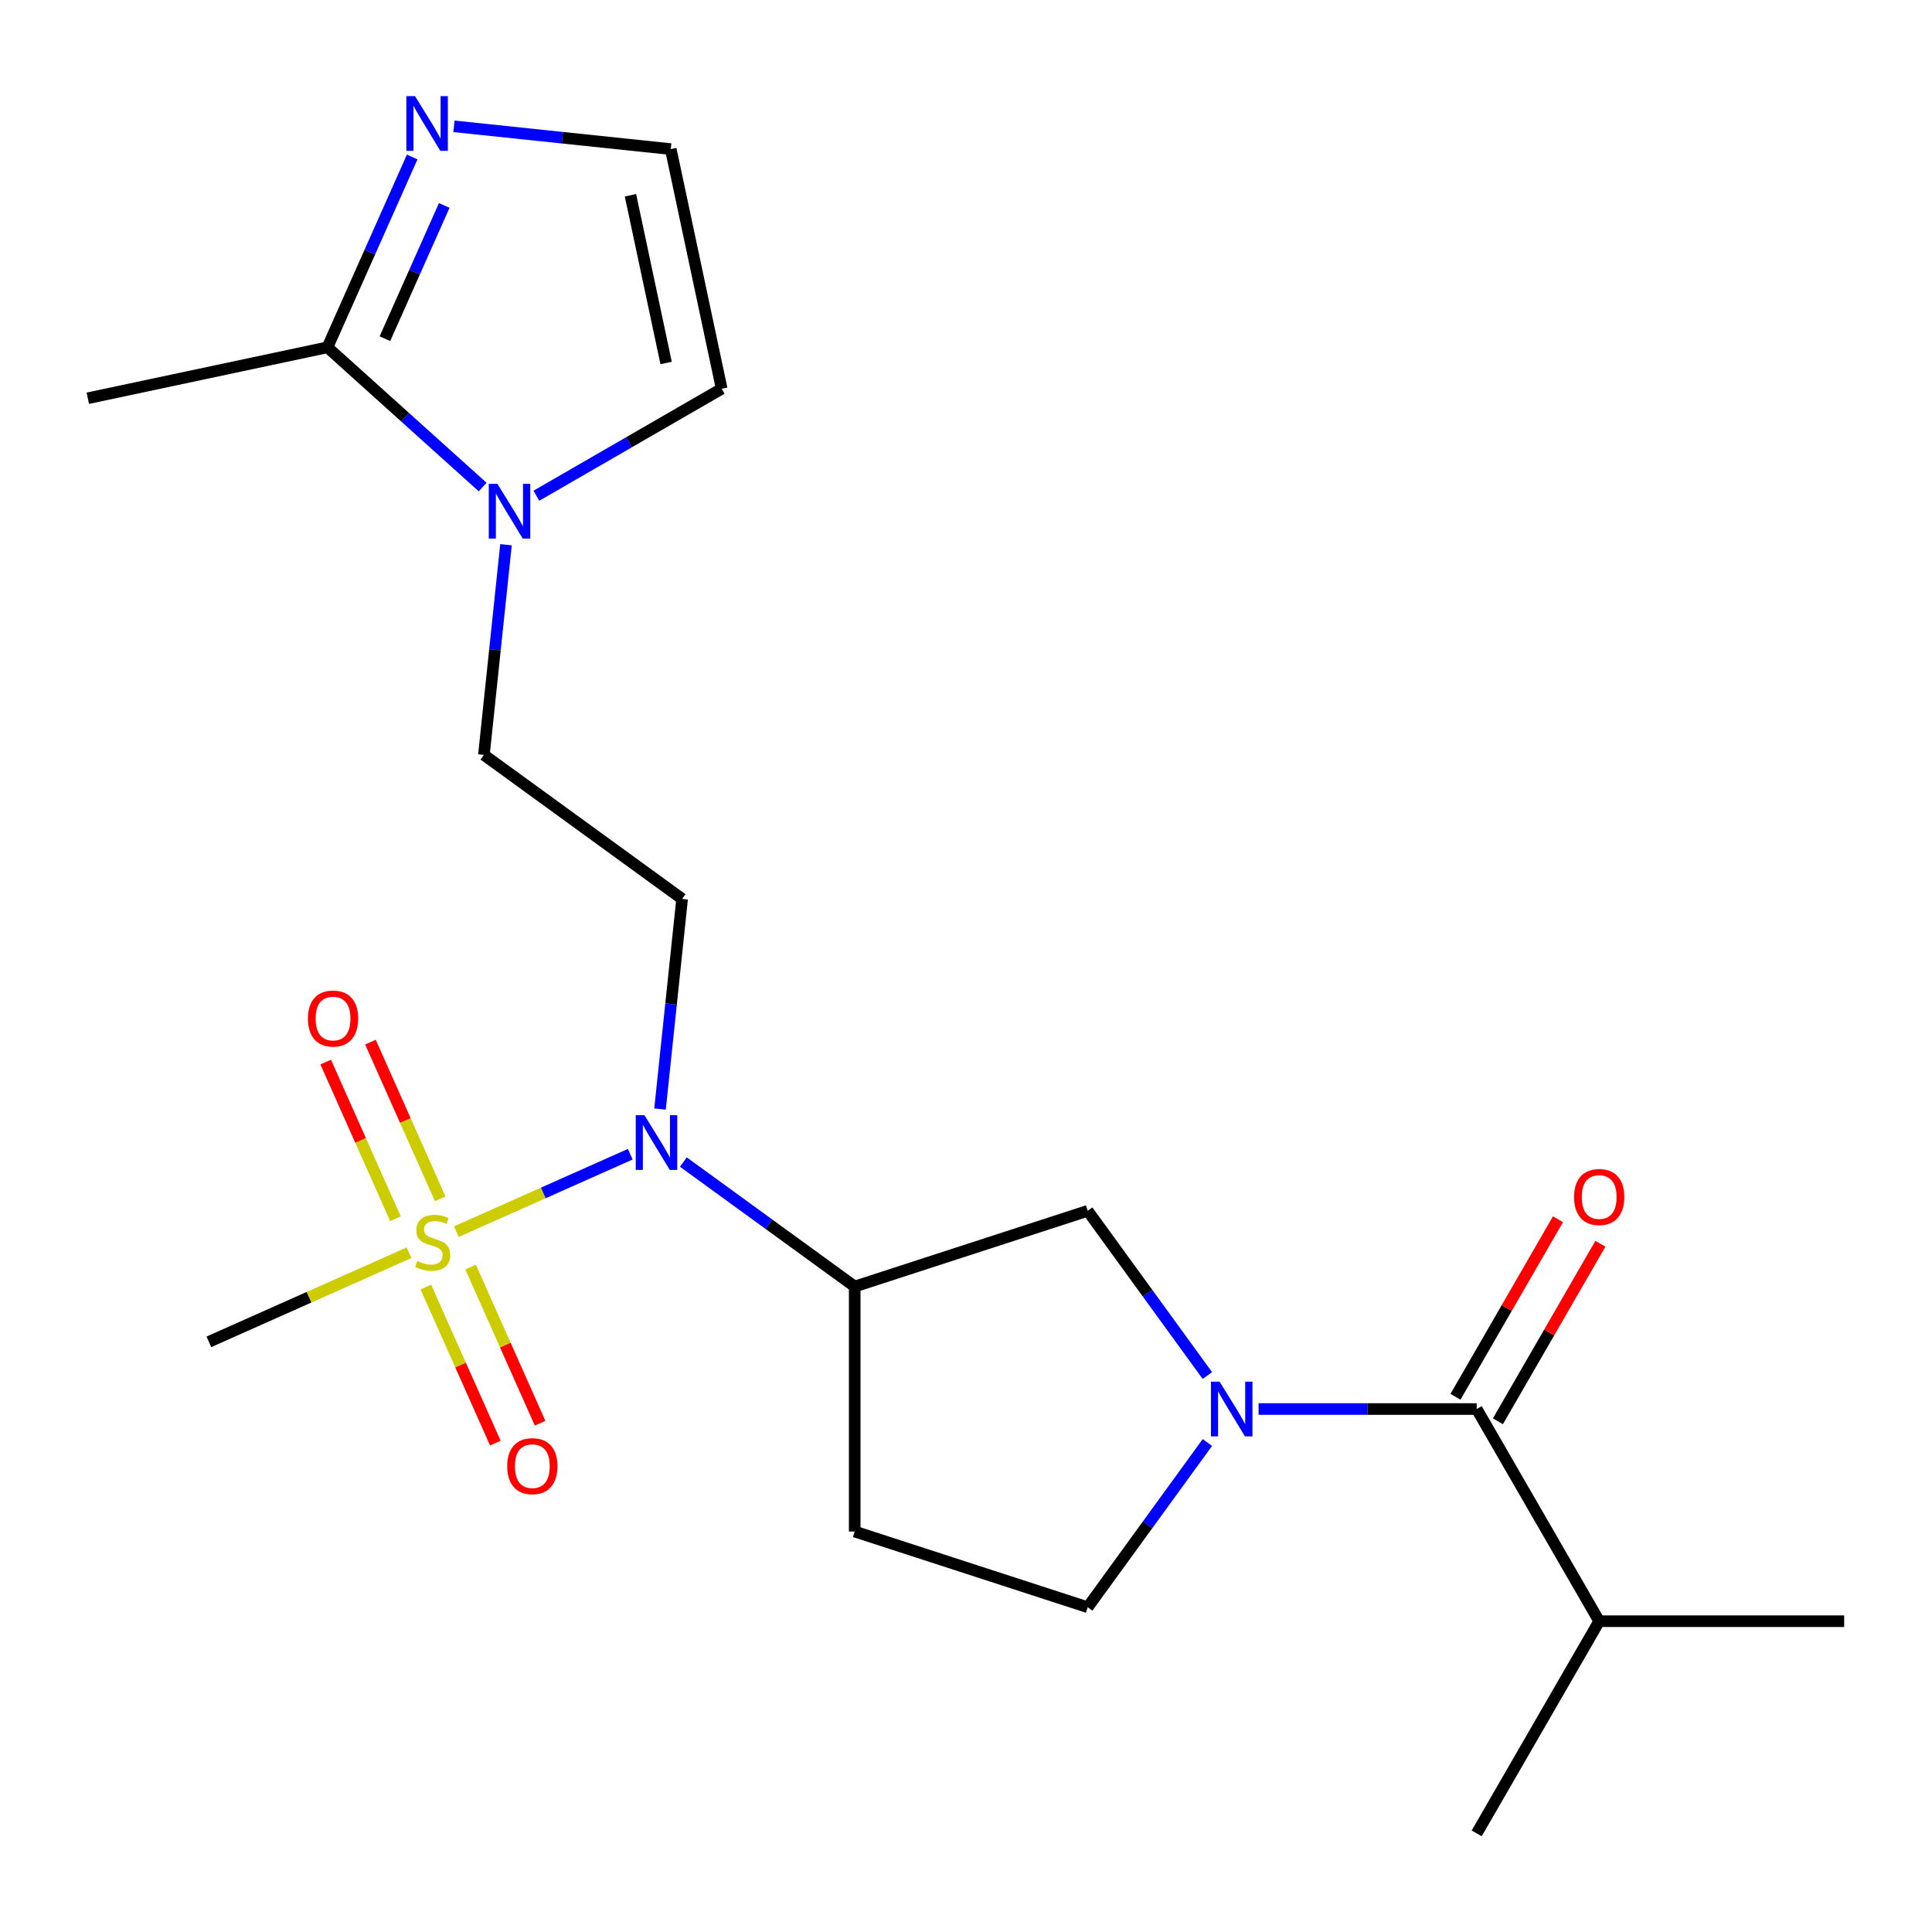 <?xml version='1.0' encoding='iso-8859-1'?>
<svg version='1.1' baseProfile='full'
              xmlns='http://www.w3.org/2000/svg'
                      xmlns:rdkit='http://www.rdkit.org/xml'
                      xmlns:xlink='http://www.w3.org/1999/xlink'
                  xml:space='preserve'
width='1000px' height='1000px' viewBox='0 0 1000 1000'>
<!-- END OF HEADER -->
<rect style='opacity:1.0;fill:#FFFFFF;stroke:none' width='1000' height='1000' x='0' y='0'> </rect>
<path class='bond-1' d='M 236.211,637.499 L 281.221,617.459' style='fill:none;fill-rule:evenodd;stroke:#CCCC00;stroke-width:6px;stroke-linecap:butt;stroke-linejoin:miter;stroke-opacity:1' />
<path class='bond-1' d='M 281.221,617.459 L 326.23,597.42' style='fill:none;fill-rule:evenodd;stroke:#0000FF;stroke-width:6px;stroke-linecap:butt;stroke-linejoin:miter;stroke-opacity:1' />
<path class='bond-11' d='M 220.413,666.161 L 238.4,706.559' style='fill:none;fill-rule:evenodd;stroke:#CCCC00;stroke-width:6px;stroke-linecap:butt;stroke-linejoin:miter;stroke-opacity:1' />
<path class='bond-11' d='M 238.4,706.559 L 256.386,746.958' style='fill:none;fill-rule:evenodd;stroke:#FF0000;stroke-width:6px;stroke-linecap:butt;stroke-linejoin:miter;stroke-opacity:1' />
<path class='bond-11' d='M 243.582,655.845 L 261.569,696.244' style='fill:none;fill-rule:evenodd;stroke:#CCCC00;stroke-width:6px;stroke-linecap:butt;stroke-linejoin:miter;stroke-opacity:1' />
<path class='bond-11' d='M 261.569,696.244 L 279.555,736.642' style='fill:none;fill-rule:evenodd;stroke:#FF0000;stroke-width:6px;stroke-linecap:butt;stroke-linejoin:miter;stroke-opacity:1' />
<path class='bond-12' d='M 227.847,620.505 L 209.794,579.957' style='fill:none;fill-rule:evenodd;stroke:#CCCC00;stroke-width:6px;stroke-linecap:butt;stroke-linejoin:miter;stroke-opacity:1' />
<path class='bond-12' d='M 209.794,579.957 L 191.741,539.408' style='fill:none;fill-rule:evenodd;stroke:#FF0000;stroke-width:6px;stroke-linecap:butt;stroke-linejoin:miter;stroke-opacity:1' />
<path class='bond-12' d='M 204.679,630.82 L 186.625,590.272' style='fill:none;fill-rule:evenodd;stroke:#CCCC00;stroke-width:6px;stroke-linecap:butt;stroke-linejoin:miter;stroke-opacity:1' />
<path class='bond-12' d='M 186.625,590.272 L 168.572,549.724' style='fill:none;fill-rule:evenodd;stroke:#FF0000;stroke-width:6px;stroke-linecap:butt;stroke-linejoin:miter;stroke-opacity:1' />
<path class='bond-18' d='M 211.711,648.407 L 159.914,671.468' style='fill:none;fill-rule:evenodd;stroke:#CCCC00;stroke-width:6px;stroke-linecap:butt;stroke-linejoin:miter;stroke-opacity:1' />
<path class='bond-18' d='M 159.914,671.468 L 108.118,694.53' style='fill:none;fill-rule:evenodd;stroke:#000000;stroke-width:6px;stroke-linecap:butt;stroke-linejoin:miter;stroke-opacity:1' />
<path class='bond-0' d='M 624.938,711.984 L 593.966,669.355' style='fill:none;fill-rule:evenodd;stroke:#0000FF;stroke-width:6px;stroke-linecap:butt;stroke-linejoin:miter;stroke-opacity:1' />
<path class='bond-0' d='M 593.966,669.355 L 562.994,626.725' style='fill:none;fill-rule:evenodd;stroke:#000000;stroke-width:6px;stroke-linecap:butt;stroke-linejoin:miter;stroke-opacity:1' />
<path class='bond-2' d='M 651.439,729.314 L 707.887,729.314' style='fill:none;fill-rule:evenodd;stroke:#0000FF;stroke-width:6px;stroke-linecap:butt;stroke-linejoin:miter;stroke-opacity:1' />
<path class='bond-2' d='M 707.887,729.314 L 764.335,729.314' style='fill:none;fill-rule:evenodd;stroke:#000000;stroke-width:6px;stroke-linecap:butt;stroke-linejoin:miter;stroke-opacity:1' />
<path class='bond-22' d='M 624.938,746.644 L 593.966,789.274' style='fill:none;fill-rule:evenodd;stroke:#0000FF;stroke-width:6px;stroke-linecap:butt;stroke-linejoin:miter;stroke-opacity:1' />
<path class='bond-22' d='M 593.966,789.274 L 562.994,831.903' style='fill:none;fill-rule:evenodd;stroke:#000000;stroke-width:6px;stroke-linecap:butt;stroke-linejoin:miter;stroke-opacity:1' />
<path class='bond-3' d='M 353.715,601.482 L 398.054,633.697' style='fill:none;fill-rule:evenodd;stroke:#0000FF;stroke-width:6px;stroke-linecap:butt;stroke-linejoin:miter;stroke-opacity:1' />
<path class='bond-3' d='M 398.054,633.697 L 442.394,665.911' style='fill:none;fill-rule:evenodd;stroke:#000000;stroke-width:6px;stroke-linecap:butt;stroke-linejoin:miter;stroke-opacity:1' />
<path class='bond-8' d='M 341.626,574.046 L 347.343,519.655' style='fill:none;fill-rule:evenodd;stroke:#0000FF;stroke-width:6px;stroke-linecap:butt;stroke-linejoin:miter;stroke-opacity:1' />
<path class='bond-8' d='M 347.343,519.655 L 353.06,465.264' style='fill:none;fill-rule:evenodd;stroke:#000000;stroke-width:6px;stroke-linecap:butt;stroke-linejoin:miter;stroke-opacity:1' />
<path class='bond-16' d='M 775.317,735.655 L 801.843,689.711' style='fill:none;fill-rule:evenodd;stroke:#000000;stroke-width:6px;stroke-linecap:butt;stroke-linejoin:miter;stroke-opacity:1' />
<path class='bond-16' d='M 801.843,689.711 L 828.369,643.767' style='fill:none;fill-rule:evenodd;stroke:#FF0000;stroke-width:6px;stroke-linecap:butt;stroke-linejoin:miter;stroke-opacity:1' />
<path class='bond-16' d='M 753.354,722.974 L 779.879,677.03' style='fill:none;fill-rule:evenodd;stroke:#000000;stroke-width:6px;stroke-linecap:butt;stroke-linejoin:miter;stroke-opacity:1' />
<path class='bond-16' d='M 779.879,677.03 L 806.405,631.086' style='fill:none;fill-rule:evenodd;stroke:#FF0000;stroke-width:6px;stroke-linecap:butt;stroke-linejoin:miter;stroke-opacity:1' />
<path class='bond-17' d='M 764.335,729.314 L 827.739,839.132' style='fill:none;fill-rule:evenodd;stroke:#000000;stroke-width:6px;stroke-linecap:butt;stroke-linejoin:miter;stroke-opacity:1' />
<path class='bond-7' d='M 442.394,665.911 L 562.994,626.725' style='fill:none;fill-rule:evenodd;stroke:#000000;stroke-width:6px;stroke-linecap:butt;stroke-linejoin:miter;stroke-opacity:1' />
<path class='bond-9' d='M 442.394,665.911 L 442.394,792.718' style='fill:none;fill-rule:evenodd;stroke:#000000;stroke-width:6px;stroke-linecap:butt;stroke-linejoin:miter;stroke-opacity:1' />
<path class='bond-4' d='M 261.904,281.947 L 256.188,336.338' style='fill:none;fill-rule:evenodd;stroke:#0000FF;stroke-width:6px;stroke-linecap:butt;stroke-linejoin:miter;stroke-opacity:1' />
<path class='bond-4' d='M 256.188,336.338 L 250.471,390.729' style='fill:none;fill-rule:evenodd;stroke:#000000;stroke-width:6px;stroke-linecap:butt;stroke-linejoin:miter;stroke-opacity:1' />
<path class='bond-5' d='M 249.816,252.092 L 209.653,215.929' style='fill:none;fill-rule:evenodd;stroke:#0000FF;stroke-width:6px;stroke-linecap:butt;stroke-linejoin:miter;stroke-opacity:1' />
<path class='bond-5' d='M 209.653,215.929 L 169.49,179.767' style='fill:none;fill-rule:evenodd;stroke:#000000;stroke-width:6px;stroke-linecap:butt;stroke-linejoin:miter;stroke-opacity:1' />
<path class='bond-15' d='M 277.636,256.586 L 325.59,228.9' style='fill:none;fill-rule:evenodd;stroke:#0000FF;stroke-width:6px;stroke-linecap:butt;stroke-linejoin:miter;stroke-opacity:1' />
<path class='bond-15' d='M 325.59,228.9 L 373.544,201.213' style='fill:none;fill-rule:evenodd;stroke:#000000;stroke-width:6px;stroke-linecap:butt;stroke-linejoin:miter;stroke-opacity:1' />
<path class='bond-6' d='M 169.49,179.767 L 191.421,130.51' style='fill:none;fill-rule:evenodd;stroke:#000000;stroke-width:6px;stroke-linecap:butt;stroke-linejoin:miter;stroke-opacity:1' />
<path class='bond-6' d='M 191.421,130.51 L 213.351,81.253' style='fill:none;fill-rule:evenodd;stroke:#0000FF;stroke-width:6px;stroke-linecap:butt;stroke-linejoin:miter;stroke-opacity:1' />
<path class='bond-6' d='M 199.238,175.305 L 214.589,140.825' style='fill:none;fill-rule:evenodd;stroke:#000000;stroke-width:6px;stroke-linecap:butt;stroke-linejoin:miter;stroke-opacity:1' />
<path class='bond-6' d='M 214.589,140.825 L 229.941,106.346' style='fill:none;fill-rule:evenodd;stroke:#0000FF;stroke-width:6px;stroke-linecap:butt;stroke-linejoin:miter;stroke-opacity:1' />
<path class='bond-19' d='M 169.49,179.767 L 45.455,206.131' style='fill:none;fill-rule:evenodd;stroke:#000000;stroke-width:6px;stroke-linecap:butt;stroke-linejoin:miter;stroke-opacity:1' />
<path class='bond-23' d='M 234.977,65.385 L 291.078,71.281' style='fill:none;fill-rule:evenodd;stroke:#0000FF;stroke-width:6px;stroke-linecap:butt;stroke-linejoin:miter;stroke-opacity:1' />
<path class='bond-23' d='M 291.078,71.281 L 347.179,77.178' style='fill:none;fill-rule:evenodd;stroke:#000000;stroke-width:6px;stroke-linecap:butt;stroke-linejoin:miter;stroke-opacity:1' />
<path class='bond-14' d='M 353.06,465.264 L 250.471,390.729' style='fill:none;fill-rule:evenodd;stroke:#000000;stroke-width:6px;stroke-linecap:butt;stroke-linejoin:miter;stroke-opacity:1' />
<path class='bond-13' d='M 442.394,792.718 L 562.994,831.903' style='fill:none;fill-rule:evenodd;stroke:#000000;stroke-width:6px;stroke-linecap:butt;stroke-linejoin:miter;stroke-opacity:1' />
<path class='bond-10' d='M 347.179,77.178 L 373.544,201.213' style='fill:none;fill-rule:evenodd;stroke:#000000;stroke-width:6px;stroke-linecap:butt;stroke-linejoin:miter;stroke-opacity:1' />
<path class='bond-10' d='M 326.327,101.056 L 344.782,187.881' style='fill:none;fill-rule:evenodd;stroke:#000000;stroke-width:6px;stroke-linecap:butt;stroke-linejoin:miter;stroke-opacity:1' />
<path class='bond-20' d='M 827.739,839.132 L 954.545,839.132' style='fill:none;fill-rule:evenodd;stroke:#000000;stroke-width:6px;stroke-linecap:butt;stroke-linejoin:miter;stroke-opacity:1' />
<path class='bond-21' d='M 827.739,839.132 L 764.335,948.95' style='fill:none;fill-rule:evenodd;stroke:#000000;stroke-width:6px;stroke-linecap:butt;stroke-linejoin:miter;stroke-opacity:1' />
<path  class='atom-0' d='M 215.961 652.673
Q 216.281 652.793, 217.601 653.353
Q 218.921 653.913, 220.361 654.273
Q 221.841 654.593, 223.281 654.593
Q 225.961 654.593, 227.521 653.313
Q 229.081 651.993, 229.081 649.713
Q 229.081 648.153, 228.281 647.193
Q 227.521 646.233, 226.321 645.713
Q 225.121 645.193, 223.121 644.593
Q 220.601 643.833, 219.081 643.113
Q 217.601 642.393, 216.521 640.873
Q 215.481 639.353, 215.481 636.793
Q 215.481 633.233, 217.881 631.033
Q 220.321 628.833, 225.121 628.833
Q 228.401 628.833, 232.121 630.393
L 231.201 633.473
Q 227.801 632.073, 225.241 632.073
Q 222.481 632.073, 220.961 633.233
Q 219.441 634.353, 219.481 636.313
Q 219.481 637.833, 220.241 638.753
Q 221.041 639.673, 222.161 640.193
Q 223.321 640.713, 225.241 641.313
Q 227.801 642.113, 229.321 642.913
Q 230.841 643.713, 231.921 645.353
Q 233.041 646.953, 233.041 649.713
Q 233.041 653.633, 230.401 655.753
Q 227.801 657.833, 223.441 657.833
Q 220.921 657.833, 219.001 657.273
Q 217.121 656.753, 214.881 655.833
L 215.961 652.673
' fill='#CCCC00'/>
<path  class='atom-1' d='M 631.269 715.154
L 640.549 730.154
Q 641.469 731.634, 642.949 734.314
Q 644.429 736.994, 644.509 737.154
L 644.509 715.154
L 648.269 715.154
L 648.269 743.474
L 644.389 743.474
L 634.429 727.074
Q 633.269 725.154, 632.029 722.954
Q 630.829 720.754, 630.469 720.074
L 630.469 743.474
L 626.789 743.474
L 626.789 715.154
L 631.269 715.154
' fill='#0000FF'/>
<path  class='atom-2' d='M 333.545 577.216
L 342.825 592.216
Q 343.745 593.696, 345.225 596.376
Q 346.705 599.056, 346.785 599.216
L 346.785 577.216
L 350.545 577.216
L 350.545 605.536
L 346.665 605.536
L 336.705 589.136
Q 335.545 587.216, 334.305 585.016
Q 333.105 582.816, 332.745 582.136
L 332.745 605.536
L 329.065 605.536
L 329.065 577.216
L 333.545 577.216
' fill='#0000FF'/>
<path  class='atom-5' d='M 257.466 250.457
L 266.746 265.457
Q 267.666 266.937, 269.146 269.617
Q 270.626 272.297, 270.706 272.457
L 270.706 250.457
L 274.466 250.457
L 274.466 278.777
L 270.586 278.777
L 260.626 262.377
Q 259.466 260.457, 258.226 258.257
Q 257.026 256.057, 256.666 255.377
L 256.666 278.777
L 252.986 278.777
L 252.986 250.457
L 257.466 250.457
' fill='#0000FF'/>
<path  class='atom-7' d='M 214.807 49.763
L 224.087 64.763
Q 225.007 66.243, 226.487 68.923
Q 227.967 71.603, 228.047 71.763
L 228.047 49.763
L 231.807 49.763
L 231.807 78.083
L 227.927 78.083
L 217.967 61.683
Q 216.807 59.763, 215.567 57.563
Q 214.367 55.363, 214.007 54.683
L 214.007 78.083
L 210.327 78.083
L 210.327 49.763
L 214.807 49.763
' fill='#0000FF'/>
<path  class='atom-12' d='M 262.538 758.876
Q 262.538 752.076, 265.898 748.276
Q 269.258 744.476, 275.538 744.476
Q 281.818 744.476, 285.178 748.276
Q 288.538 752.076, 288.538 758.876
Q 288.538 765.756, 285.138 769.676
Q 281.738 773.556, 275.538 773.556
Q 269.298 773.556, 265.898 769.676
Q 262.538 765.796, 262.538 758.876
M 275.538 770.356
Q 279.858 770.356, 282.178 767.476
Q 284.538 764.556, 284.538 758.876
Q 284.538 753.316, 282.178 750.516
Q 279.858 747.676, 275.538 747.676
Q 271.218 747.676, 268.858 750.476
Q 266.538 753.276, 266.538 758.876
Q 266.538 764.596, 268.858 767.476
Q 271.218 770.356, 275.538 770.356
' fill='#FF0000'/>
<path  class='atom-13' d='M 159.384 527.189
Q 159.384 520.389, 162.744 516.589
Q 166.104 512.789, 172.384 512.789
Q 178.664 512.789, 182.024 516.589
Q 185.384 520.389, 185.384 527.189
Q 185.384 534.069, 181.984 537.989
Q 178.584 541.869, 172.384 541.869
Q 166.144 541.869, 162.744 537.989
Q 159.384 534.109, 159.384 527.189
M 172.384 538.669
Q 176.704 538.669, 179.024 535.789
Q 181.384 532.869, 181.384 527.189
Q 181.384 521.629, 179.024 518.829
Q 176.704 515.989, 172.384 515.989
Q 168.064 515.989, 165.704 518.789
Q 163.384 521.589, 163.384 527.189
Q 163.384 532.909, 165.704 535.789
Q 168.064 538.669, 172.384 538.669
' fill='#FF0000'/>
<path  class='atom-17' d='M 814.739 619.576
Q 814.739 612.776, 818.099 608.976
Q 821.459 605.176, 827.739 605.176
Q 834.019 605.176, 837.379 608.976
Q 840.739 612.776, 840.739 619.576
Q 840.739 626.456, 837.339 630.376
Q 833.939 634.256, 827.739 634.256
Q 821.499 634.256, 818.099 630.376
Q 814.739 626.496, 814.739 619.576
M 827.739 631.056
Q 832.059 631.056, 834.379 628.176
Q 836.739 625.256, 836.739 619.576
Q 836.739 614.016, 834.379 611.216
Q 832.059 608.376, 827.739 608.376
Q 823.419 608.376, 821.059 611.176
Q 818.739 613.976, 818.739 619.576
Q 818.739 625.296, 821.059 628.176
Q 823.419 631.056, 827.739 631.056
' fill='#FF0000'/>
</svg>
